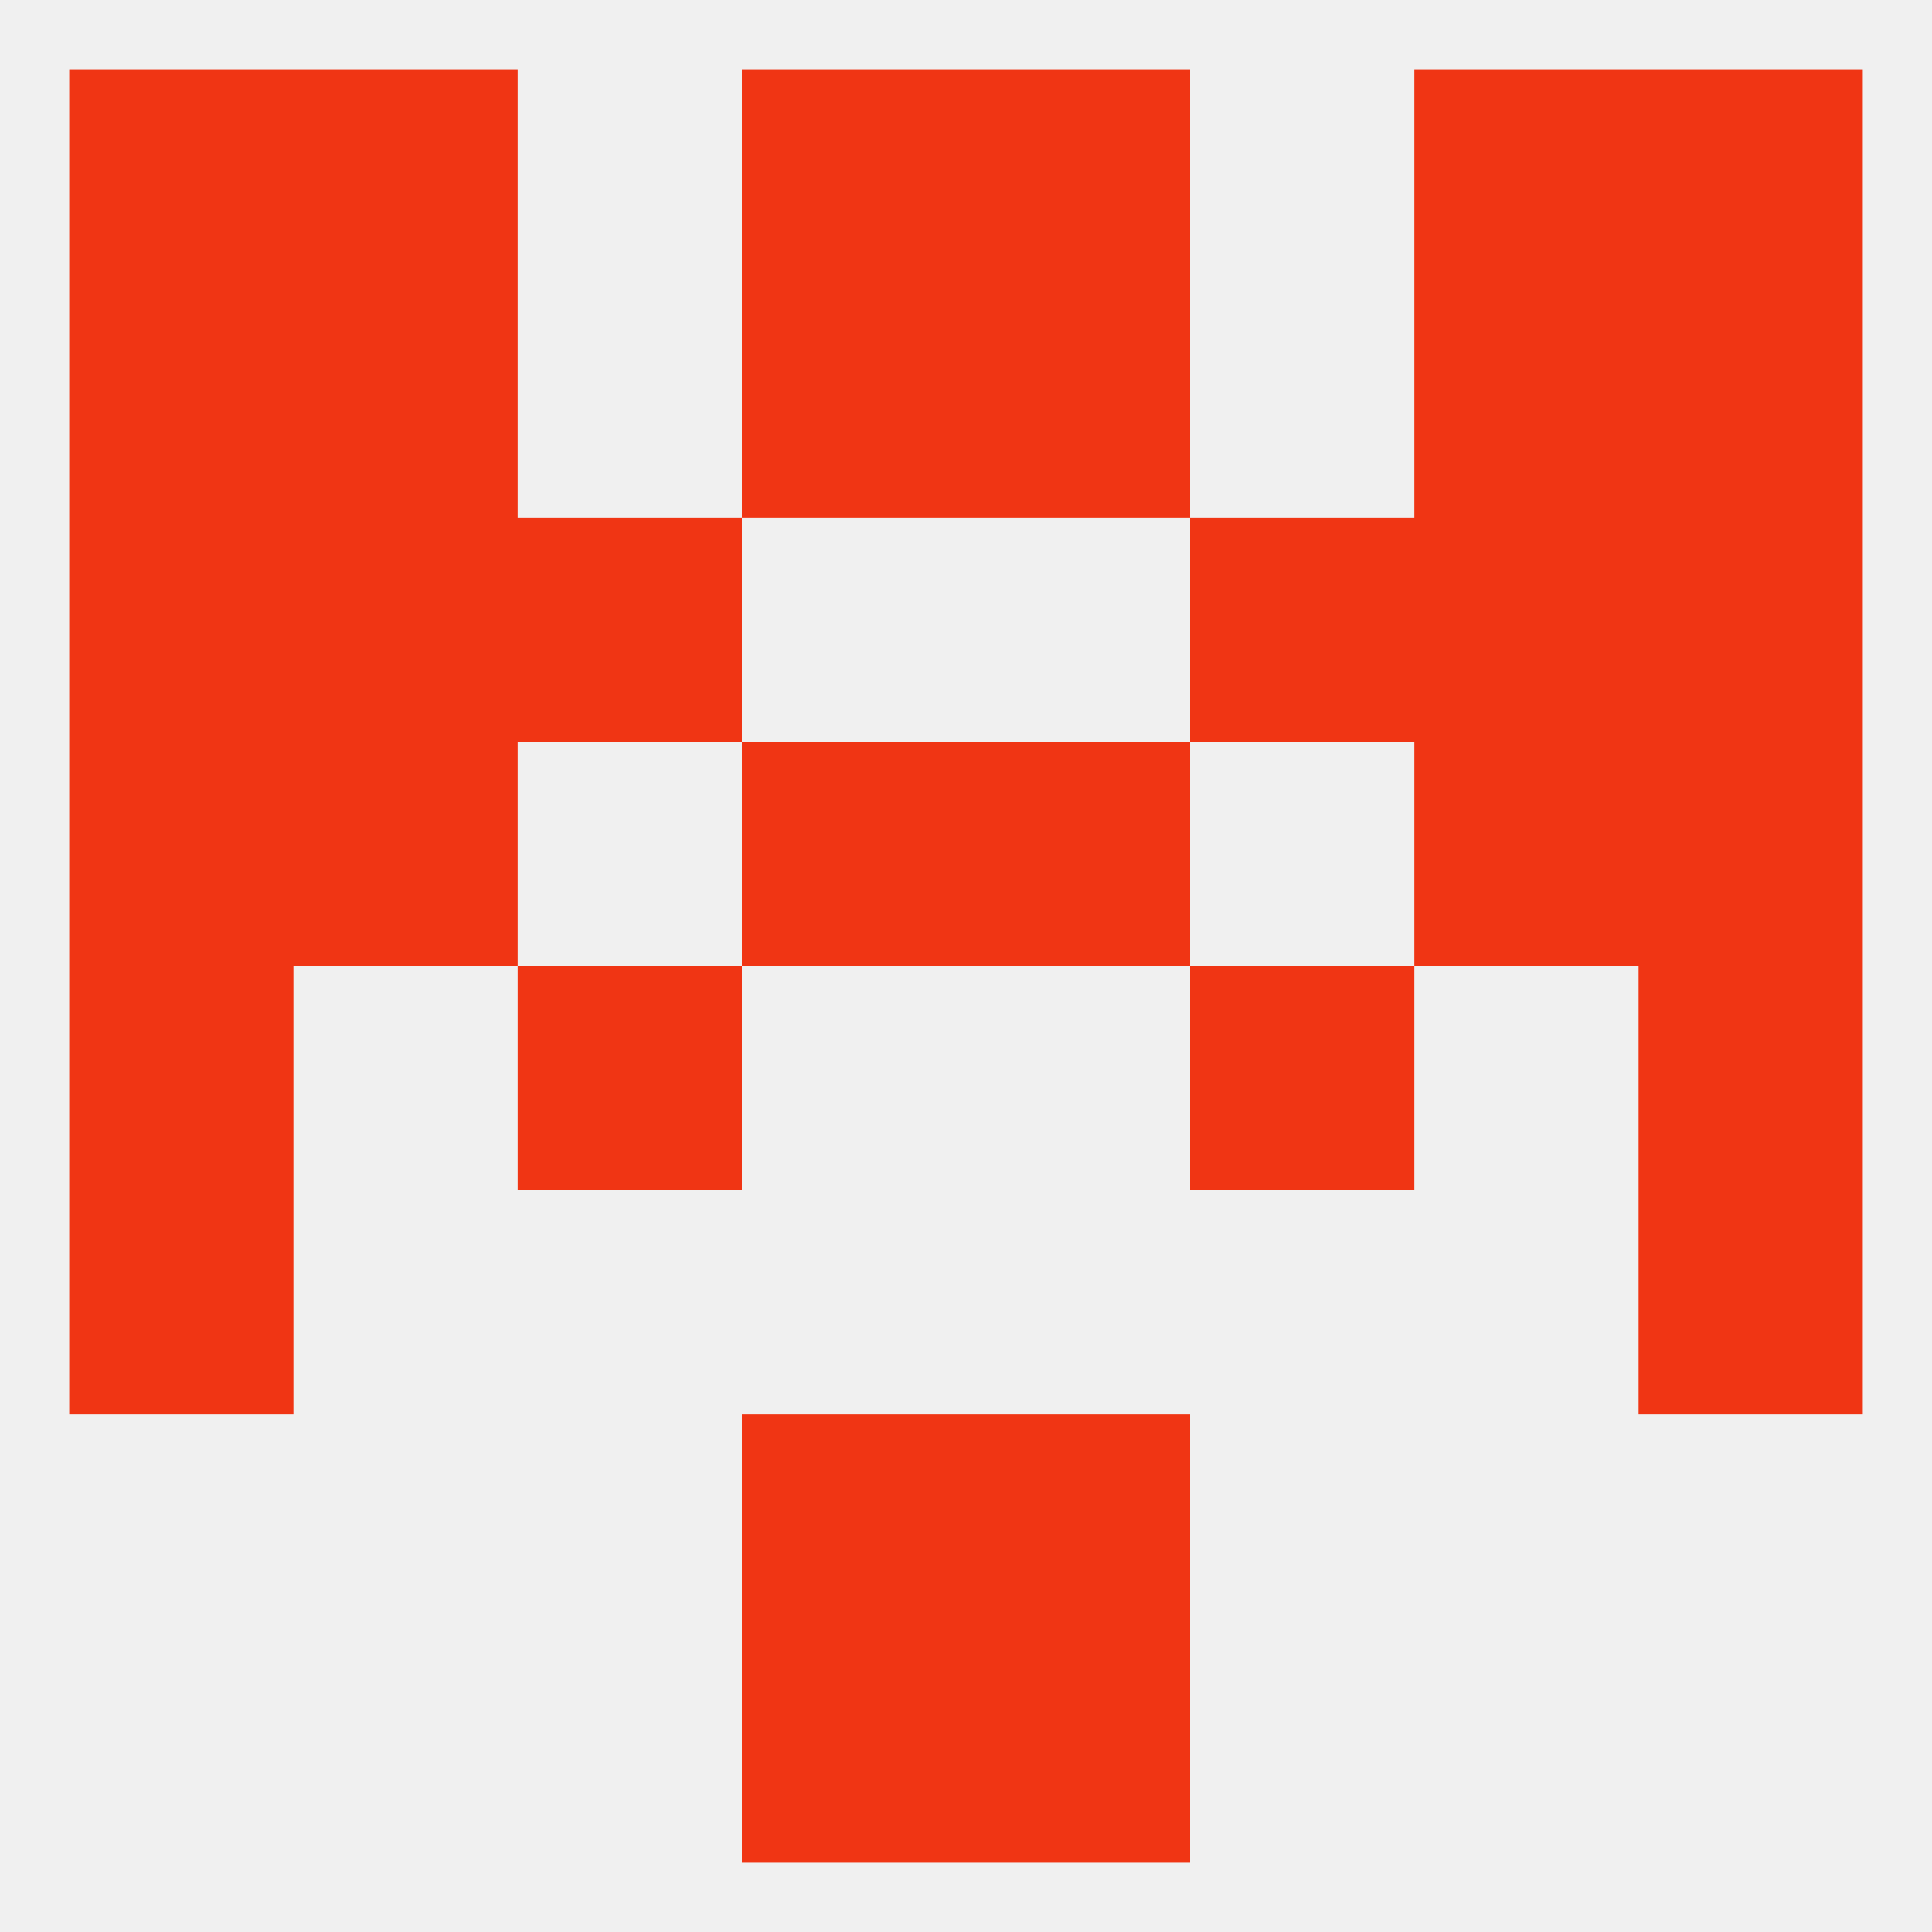 
<!--   <?xml version="1.0"?> -->
<svg version="1.1" baseprofile="full" xmlns="http://www.w3.org/2000/svg" xmlns:xlink="http://www.w3.org/1999/xlink" xmlns:ev="http://www.w3.org/2001/xml-events" width="250" height="250" viewBox="0 0 250 250" >
	<rect width="100%" height="100%" fill="rgba(240,240,240,255)"/>

	<rect x="9" y="67" width="29" height="29" fill="rgba(240,53,20,255)"/>
	<rect x="212" y="67" width="29" height="29" fill="rgba(240,53,20,255)"/>
	<rect x="38" y="67" width="29" height="29" fill="rgba(240,53,20,255)"/>
	<rect x="183" y="67" width="29" height="29" fill="rgba(240,53,20,255)"/>
	<rect x="67" y="67" width="29" height="29" fill="rgba(240,53,20,255)"/>
	<rect x="154" y="67" width="29" height="29" fill="rgba(240,53,20,255)"/>
	<rect x="212" y="154" width="29" height="29" fill="rgba(240,53,20,255)"/>
	<rect x="9" y="154" width="29" height="29" fill="rgba(240,53,20,255)"/>
	<rect x="96" y="183" width="29" height="29" fill="rgba(240,53,20,255)"/>
	<rect x="125" y="183" width="29" height="29" fill="rgba(240,53,20,255)"/>
	<rect x="96" y="212" width="29" height="29" fill="rgba(240,53,20,255)"/>
	<rect x="125" y="212" width="29" height="29" fill="rgba(240,53,20,255)"/>
	<rect x="96" y="9" width="29" height="29" fill="rgba(240,53,20,255)"/>
	<rect x="125" y="9" width="29" height="29" fill="rgba(240,53,20,255)"/>
	<rect x="38" y="9" width="29" height="29" fill="rgba(240,53,20,255)"/>
	<rect x="183" y="9" width="29" height="29" fill="rgba(240,53,20,255)"/>
	<rect x="9" y="9" width="29" height="29" fill="rgba(240,53,20,255)"/>
	<rect x="212" y="9" width="29" height="29" fill="rgba(240,53,20,255)"/>
	<rect x="96" y="38" width="29" height="29" fill="rgba(240,53,20,255)"/>
	<rect x="125" y="38" width="29" height="29" fill="rgba(240,53,20,255)"/>
	<rect x="9" y="38" width="29" height="29" fill="rgba(240,53,20,255)"/>
	<rect x="212" y="38" width="29" height="29" fill="rgba(240,53,20,255)"/>
	<rect x="38" y="38" width="29" height="29" fill="rgba(240,53,20,255)"/>
	<rect x="183" y="38" width="29" height="29" fill="rgba(240,53,20,255)"/>
	<rect x="67" y="125" width="29" height="29" fill="rgba(240,53,20,255)"/>
	<rect x="154" y="125" width="29" height="29" fill="rgba(240,53,20,255)"/>
	<rect x="9" y="125" width="29" height="29" fill="rgba(240,53,20,255)"/>
	<rect x="212" y="125" width="29" height="29" fill="rgba(240,53,20,255)"/>
	<rect x="183" y="96" width="29" height="29" fill="rgba(240,53,20,255)"/>
	<rect x="96" y="96" width="29" height="29" fill="rgba(240,53,20,255)"/>
	<rect x="125" y="96" width="29" height="29" fill="rgba(240,53,20,255)"/>
	<rect x="9" y="96" width="29" height="29" fill="rgba(240,53,20,255)"/>
	<rect x="212" y="96" width="29" height="29" fill="rgba(240,53,20,255)"/>
	<rect x="38" y="96" width="29" height="29" fill="rgba(240,53,20,255)"/>
</svg>